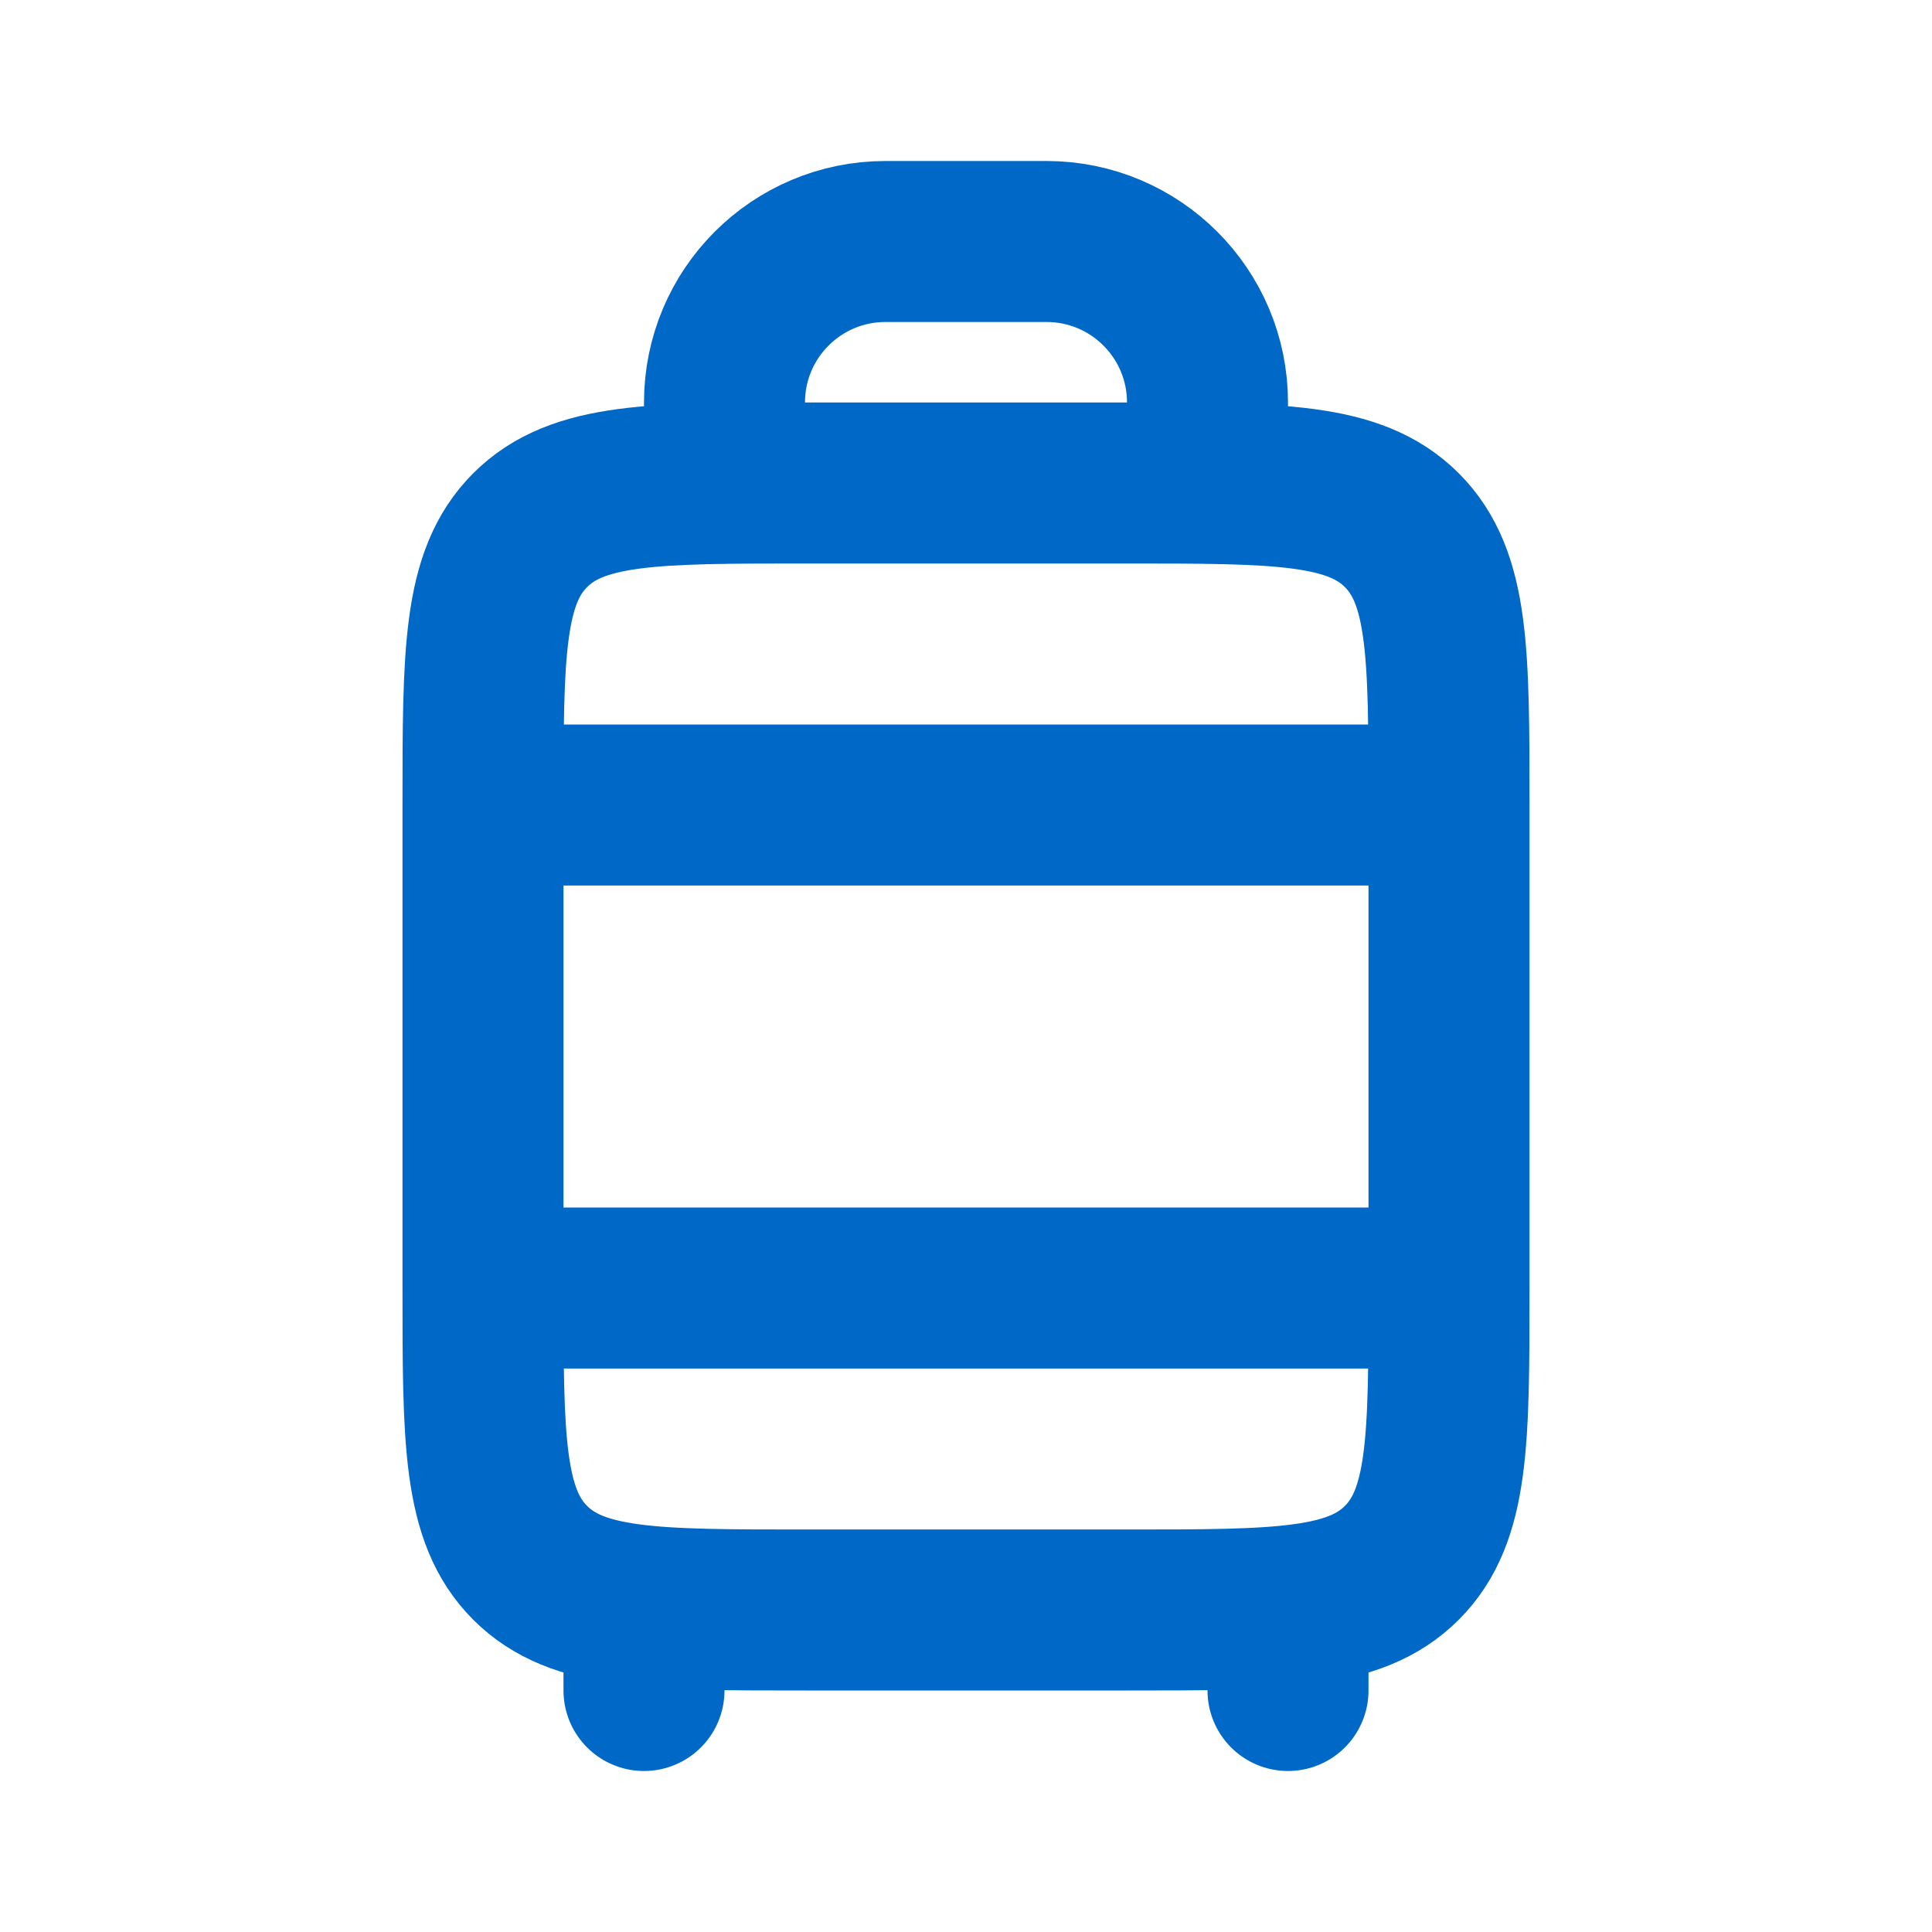 <!DOCTYPE svg PUBLIC "-//W3C//DTD SVG 1.1//EN" "http://www.w3.org/Graphics/SVG/1.1/DTD/svg11.dtd">
<!-- Uploaded to: SVG Repo, www.svgrepo.com, Transformed by: SVG Repo Mixer Tools -->
<svg width="92px" height="92px" viewBox="0 0 24 24" fill="none" xmlns="http://www.w3.org/2000/svg">
<g id="SVGRepo_bgCarrier" stroke-width="0"/>
<g id="SVGRepo_tracerCarrier" stroke-linecap="round" stroke-linejoin="round"/>
<g id="SVGRepo_iconCarrier"> <path d="M14 6C15.886 6 16.828 6 17.414 6.586C18 7.172 18 8.114 18 10L18 13L18 16C18 17.886 18 18.828 17.414 19.414C16.828 20 15.886 20 14 20L12 20L10 20C8.114 20 7.172 20 6.586 19.414C6 18.828 6 17.886 6 16L6 13L6 10C6 8.114 6 7.172 6.586 6.586C7.172 6 8.114 6 10 6L12 6L14 6Z" stroke="#0069c7" stroke-width="2" stroke-linejoin="round"/> <path d="M7 16H17" stroke="#0069c7" stroke-width="2" stroke-linecap="round"/> <path d="M7 10H17" stroke="#0069c7" stroke-width="2" stroke-linecap="round"/> <path d="M8 20V21" stroke="#0069c7" stroke-width="2" stroke-linecap="round" stroke-linejoin="round"/> <path d="M9 6V5C9 3.895 9.895 3 11 3H13C14.105 3 15 3.895 15 5V6" stroke="#0069c7" stroke-width="2" stroke-linecap="round" stroke-linejoin="round"/> <path d="M16 20V21" stroke="#0069c7" stroke-width="2" stroke-linecap="round" stroke-linejoin="round"/> </g>
</svg>